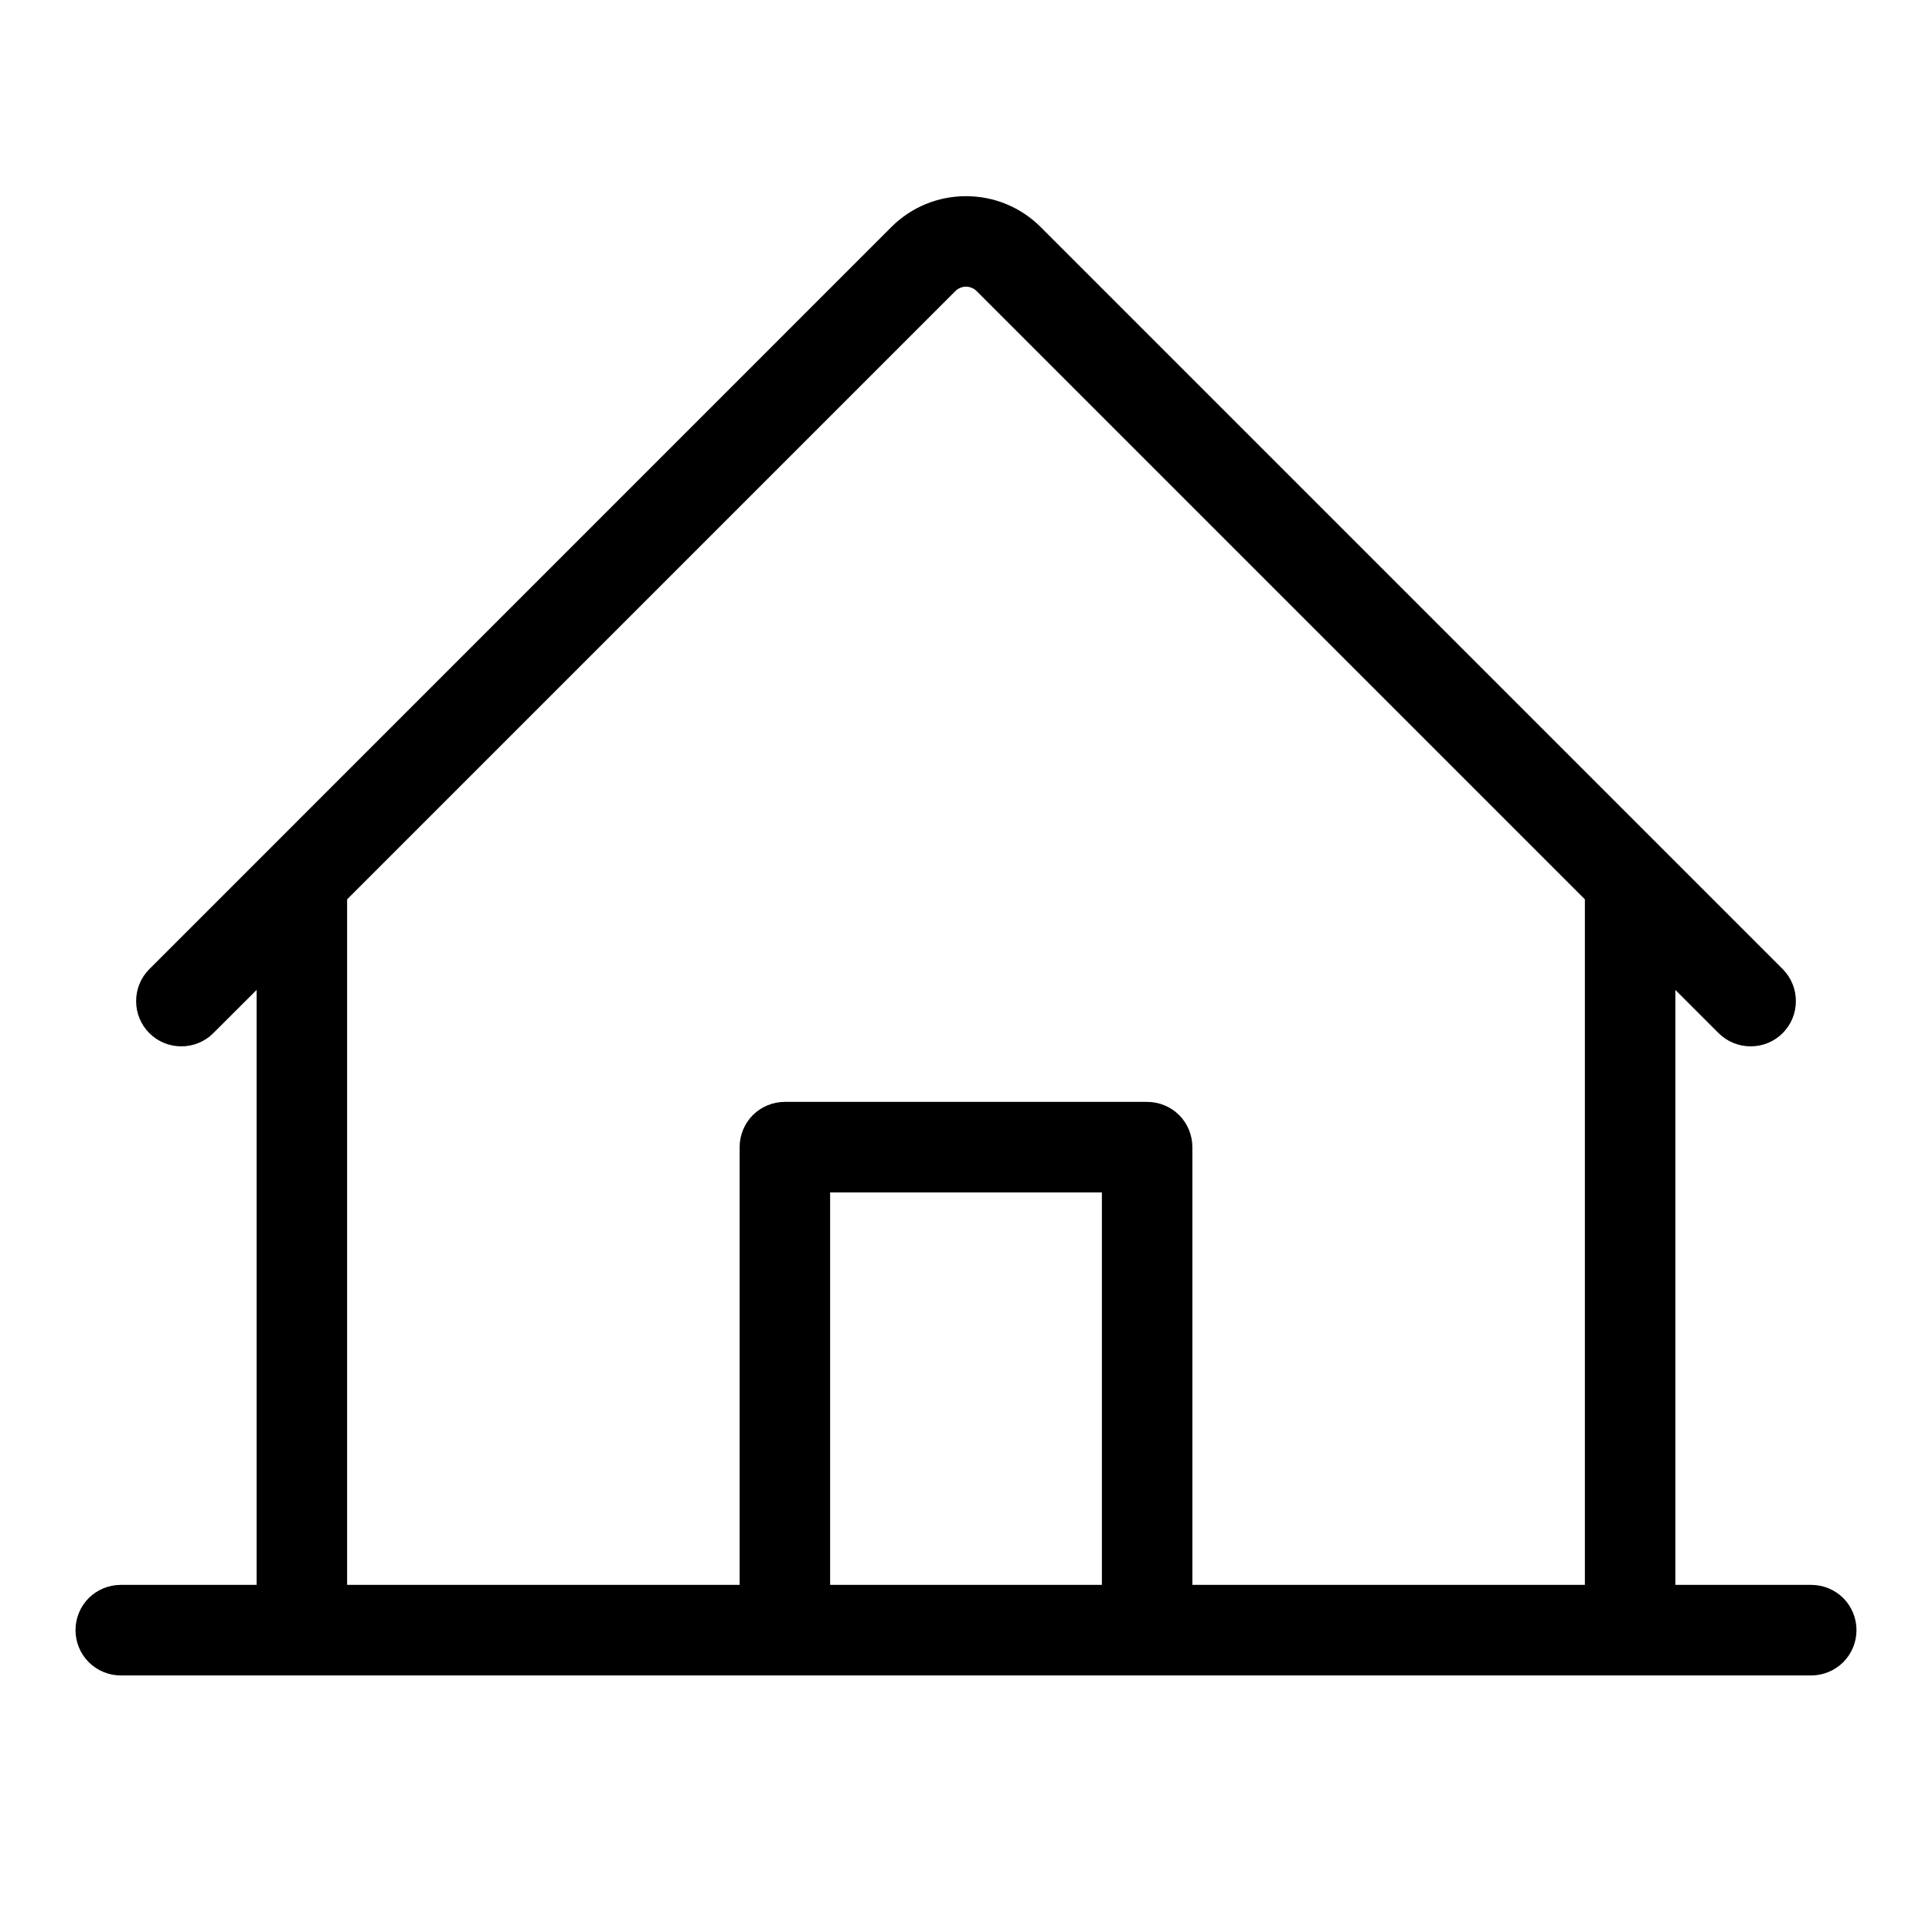 <?xml version="1.0" encoding="UTF-8"?> <svg xmlns="http://www.w3.org/2000/svg" width="24" height="24" viewBox="0 0 24 24" fill="none"><path d="M22.5 19.688H20.812V12.297L21.352 12.837C21.458 12.941 21.601 12.999 21.749 12.998C21.898 12.998 22.04 12.939 22.145 12.834C22.25 12.729 22.309 12.586 22.309 12.438C22.31 12.29 22.252 12.147 22.148 12.041L12.928 2.821C12.806 2.699 12.662 2.602 12.502 2.536C12.343 2.47 12.172 2.437 12 2.437C11.828 2.437 11.657 2.47 11.498 2.536C11.338 2.602 11.194 2.699 11.072 2.821L1.853 12.041C1.748 12.147 1.69 12.29 1.691 12.438C1.691 12.586 1.75 12.729 1.855 12.834C1.96 12.939 2.102 12.998 2.251 12.998C2.399 12.999 2.542 12.941 2.647 12.837L3.188 12.297V19.688H1.5C1.351 19.688 1.208 19.747 1.102 19.852C0.997 19.958 0.938 20.101 0.938 20.25C0.938 20.399 0.997 20.542 1.102 20.648C1.208 20.753 1.351 20.813 1.5 20.813H22.5C22.649 20.813 22.792 20.753 22.898 20.648C23.003 20.542 23.062 20.399 23.062 20.25C23.062 20.101 23.003 19.958 22.898 19.852C22.792 19.747 22.649 19.688 22.5 19.688ZM4.312 11.172L11.867 3.617C11.884 3.599 11.905 3.585 11.928 3.576C11.951 3.566 11.975 3.561 12 3.561C12.025 3.561 12.049 3.566 12.072 3.576C12.095 3.585 12.116 3.599 12.133 3.617L19.688 11.172V19.688H14.812V14.25C14.812 14.101 14.753 13.958 14.648 13.852C14.542 13.747 14.399 13.688 14.25 13.688H9.75C9.601 13.688 9.458 13.747 9.352 13.852C9.247 13.958 9.188 14.101 9.188 14.25V19.688H4.312V11.172ZM13.688 19.688H10.312V14.813H13.688V19.688Z" fill="black"></path></svg> 